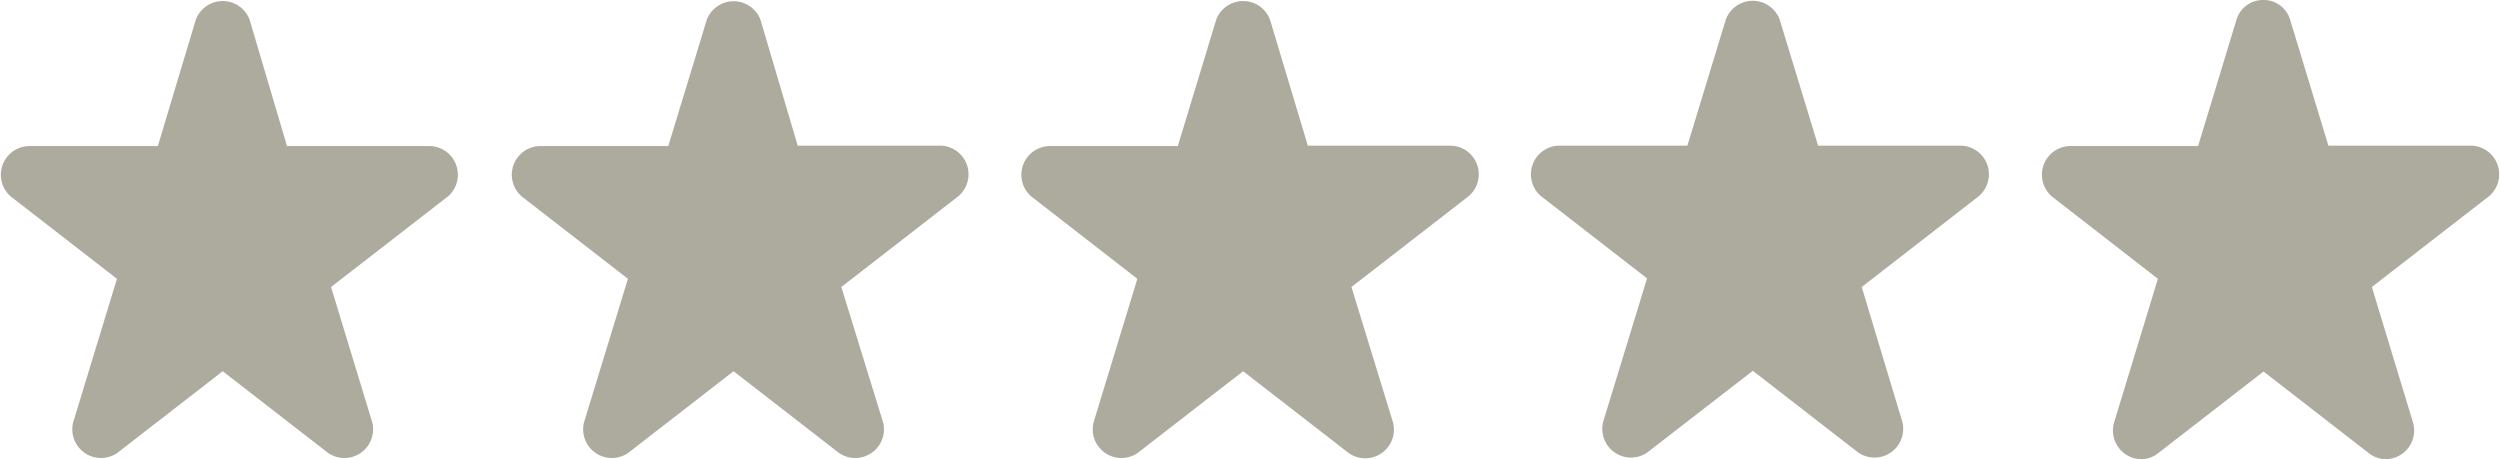<svg xmlns="http://www.w3.org/2000/svg" viewBox="0 0 174.22 32">
    <defs>
        <style>.cls-1{fill:#adaa9e;}</style>
    </defs>
    <title>5 stars</title>
                <path class="cls-1" d="M23.07,20l8.17-6.33A2,2,0,0,0,30,10.18h-10L17.4,1.39a2,2,0,0,0-3.76,0L11,10.18H2A2,2,0,0,0,.76,13.7l7.39,5.73-3.05,10a2,2,0,0,0,3.08,2.13l7.34-5.69,7.34,5.69a2,2,0,0,0,3.08-2.13Z"/><path class="cls-1" d="M58.63,20l8.16-6.33a2,2,0,0,0-1.2-3.52h-10L53,1.39a2,2,0,0,0-3.75,0l-2.68,8.79h-9a2,2,0,0,0-1.2,3.52l7.39,5.73-3.06,10a2,2,0,0,0,3.08,2.13l7.34-5.69,7.34,5.69a2,2,0,0,0,3.08-2.13Z"/><path class="cls-1" d="M94.18,20l8.17-6.33a2,2,0,0,0-1.21-3.52h-10L88.51,1.39a2,2,0,0,0-3.76,0l-2.67,8.79h-9a2,2,0,0,0-1.2,3.52l7.38,5.73-3.05,10a2,2,0,0,0,3.08,2.13l7.34-5.69L94,31.58a2,2,0,0,0,3.08-2.13Z"/><path class="cls-1" d="M129.74,20l8.16-6.33a2,2,0,0,0-1.2-3.52h-10l-2.68-8.79a2,2,0,0,0-3.75,0l-2.68,8.79h-9a2,2,0,0,0-1.2,3.52l7.39,5.73-3.06,10a2,2,0,0,0,3.08,2.13l7.35-5.69,7.34,5.69a2,2,0,0,0,3.08-2.13Z"/><path class="cls-1" d="M157.74,4.38l2,6.58.58,1.89h9.88l-6.54,5.07-1.45,1.13.53,1.76L165,28.12l-5.59-4.34-1.64-1.27-1.63,1.27-5.59,4.34,2.4-7.92.54-1.75L152,17.32l-5.77-4.47h8.92l.58-1.89,2-6.58m0-4.38a1.93,1.93,0,0,0-1.88,1.39l-2.67,8.79h-9A2,2,0,0,0,143,13.7l7.38,5.73-3.05,10A2,2,0,0,0,149.21,32a1.94,1.94,0,0,0,1.19-.42l7.34-5.69,7.34,5.69a1.94,1.94,0,0,0,1.19.42,2,2,0,0,0,1.89-2.55L165.29,20l8.17-6.33a2,2,0,0,0-1.2-3.52h-10l-2.67-8.79A1.92,1.92,0,0,0,157.74,0Z"/><polygon class="cls-1" points="156.44 5.29 158.11 2.46 161.11 11.46 172.11 12.46 163.11 19.45 166.11 30.45 158.11 24.45 148.89 30.18 152.44 19.52 144.44 12.4 155.11 11.52 156.44 5.29"/>
</svg>